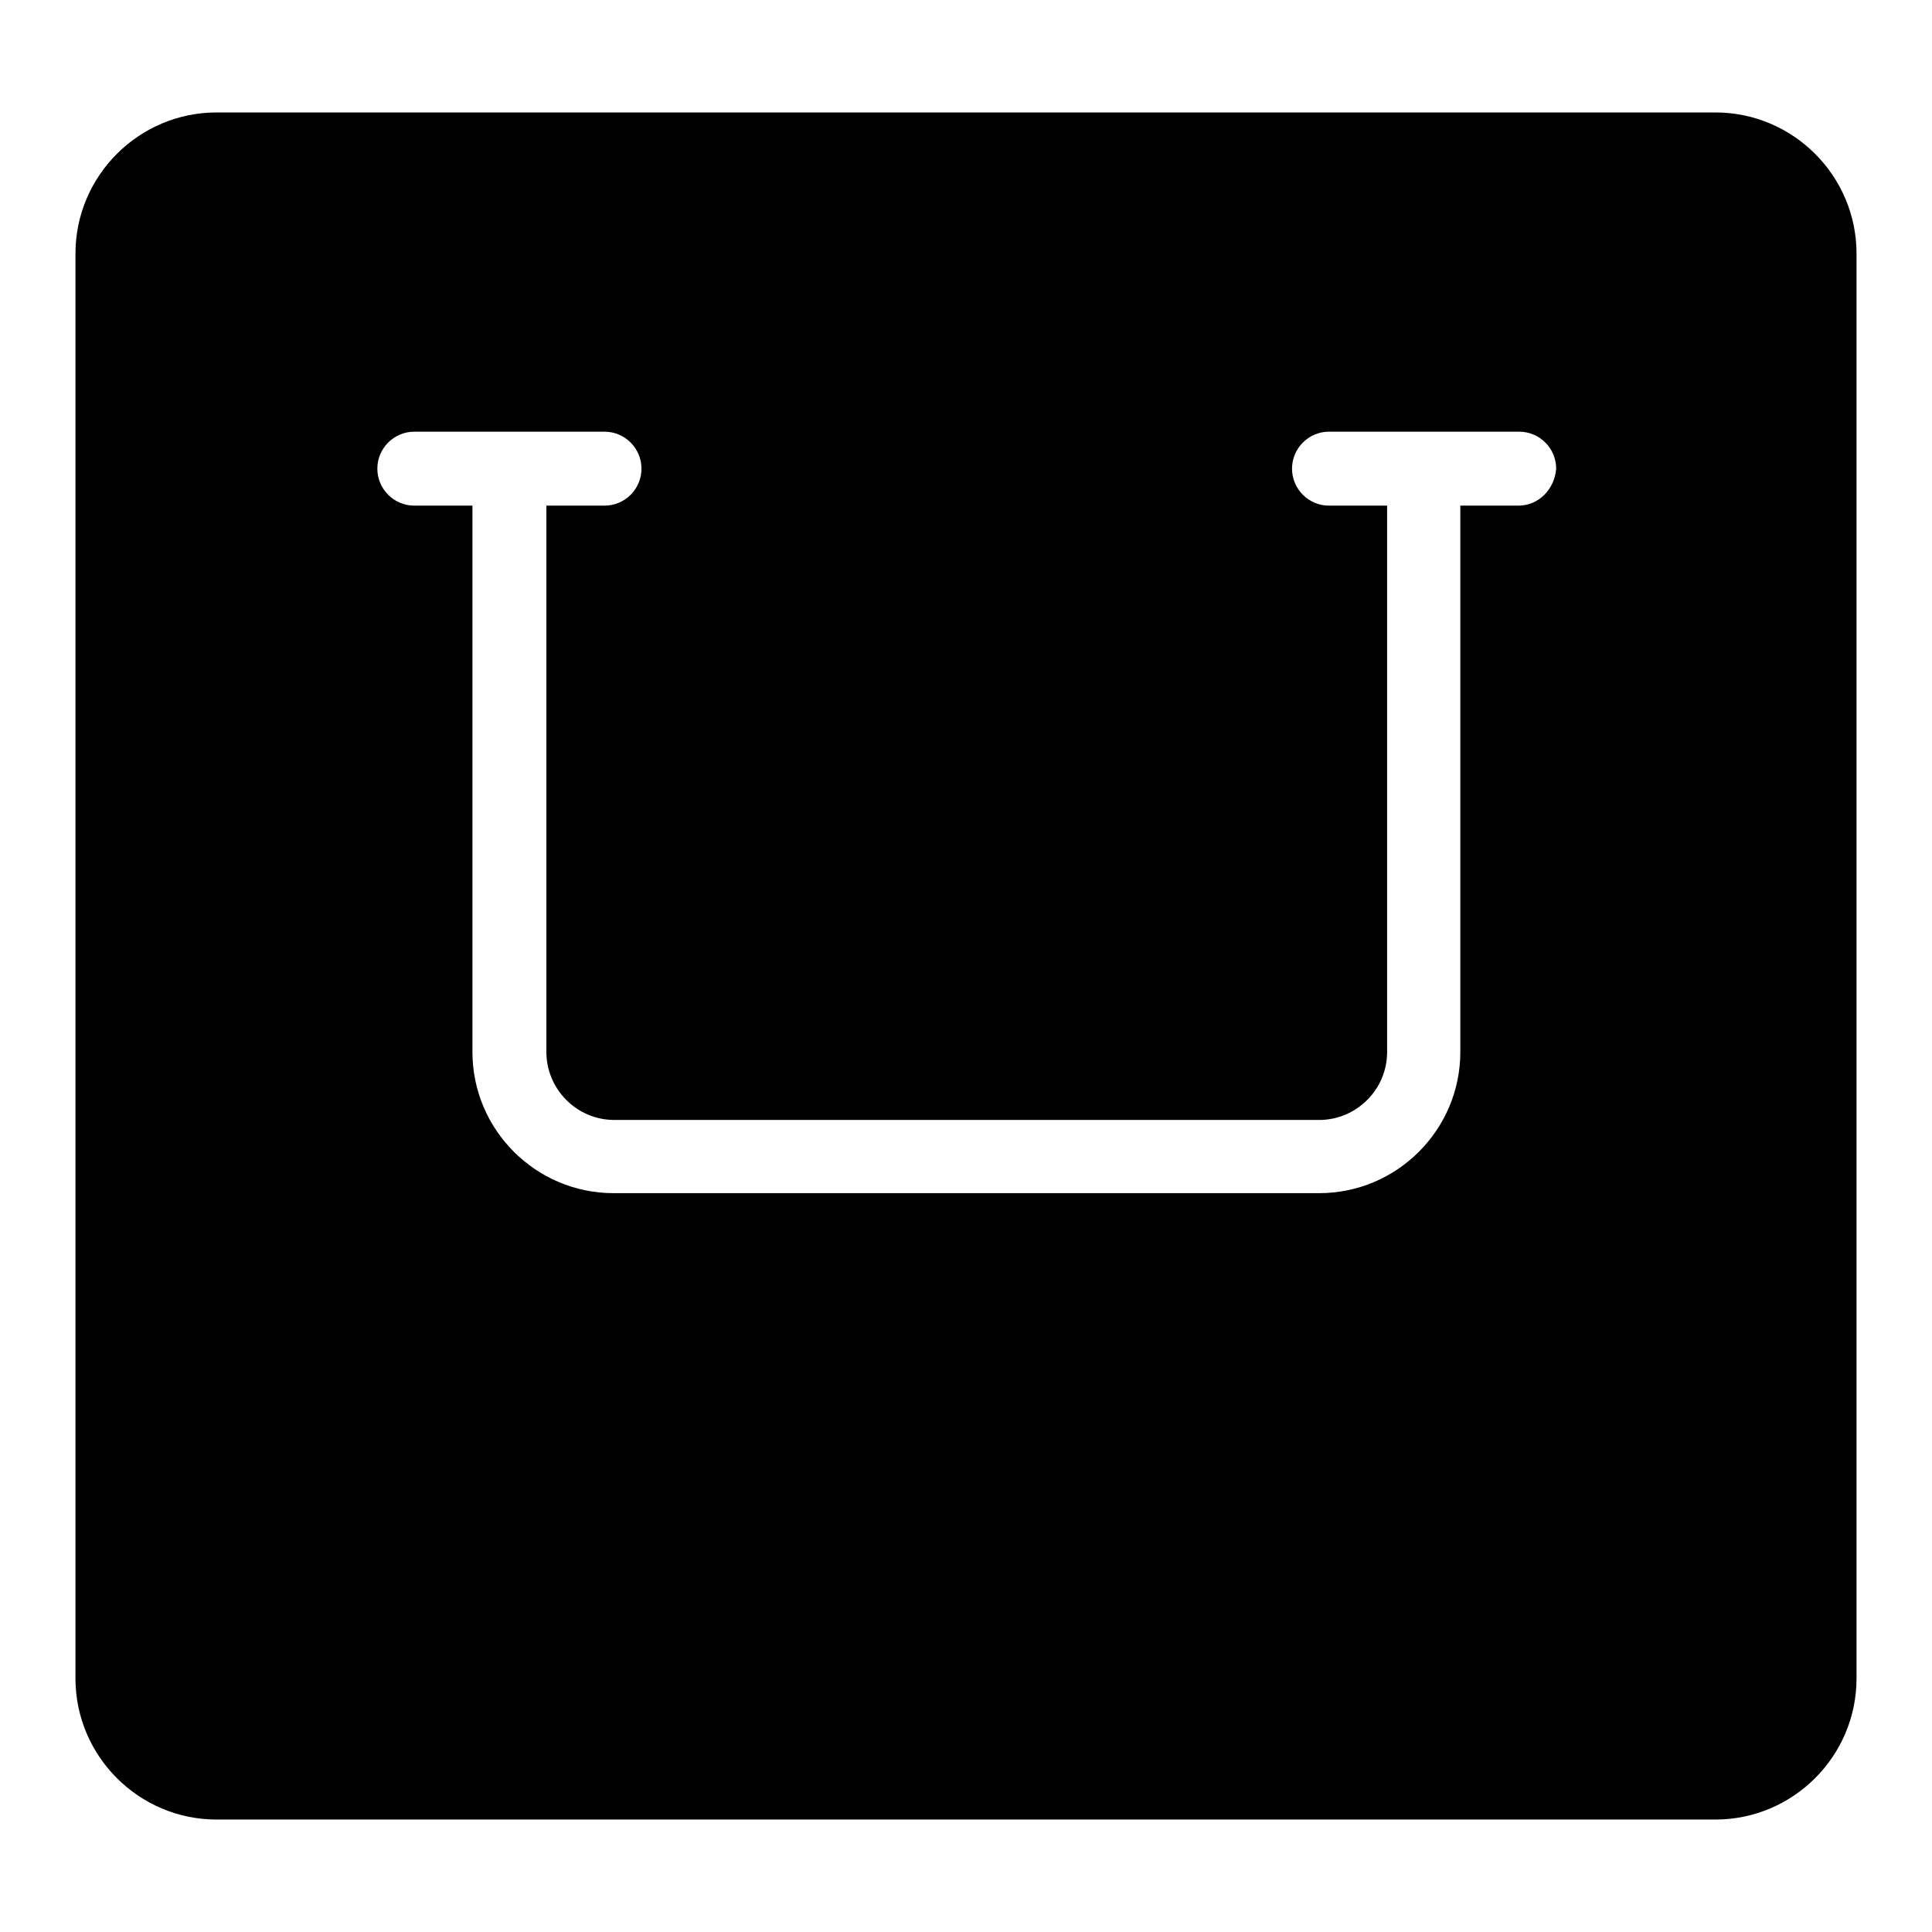 <?xml version="1.0" encoding="utf-8"?>
<!-- Svg Vector Icons : http://www.onlinewebfonts.com/icon -->
<!DOCTYPE svg PUBLIC "-//W3C//DTD SVG 1.1//EN" "http://www.w3.org/Graphics/SVG/1.1/DTD/svg11.dtd">
<svg version="1.1" xmlns="http://www.w3.org/2000/svg" xmlns:xlink="http://www.w3.org/1999/xlink" x="0px" y="0px" viewBox="0 0 256 256" enable-background="new 0 0 256 256" xml:space="preserve">
<g><g><g><path fill="#000000" d="M227.3,14.9H28.7C18.4,14.9,10,23.3,10,33.6v188.8c0,10.3,8.4,18.7,18.7,18.7h198.6c10.3,0,18.7-8.4,18.7-18.7V33.6C246,23.3,237.6,14.9,227.3,14.9z M201.2,67h-7.7v72.4c0,10.3-8.4,18.7-18.7,18.7H81.3c-10.3,0-18.7-8.4-18.7-18.7V67h-7.7c-2.7,0-4.9-2.2-4.9-4.9c0-2.7,2.2-4.9,4.9-4.9h25.2c2.7,0,4.9,2.2,4.9,4.9c0,2.7-2.2,4.9-4.9,4.9h-7.7v72.4c0,4.9,4,9,9,9h93.4c4.9,0,9-4,9-9V67h-7.7c-2.7,0-4.9-2.2-4.9-4.9c0-2.7,2.2-4.9,4.9-4.9h25.2c2.7,0,4.9,2.2,4.9,4.9C206,64.8,203.9,67,201.2,67z"/></g><g></g><g></g><g></g><g></g><g></g><g></g><g></g><g></g><g></g><g></g><g></g><g></g><g></g><g></g><g></g></g></g>
</svg>
